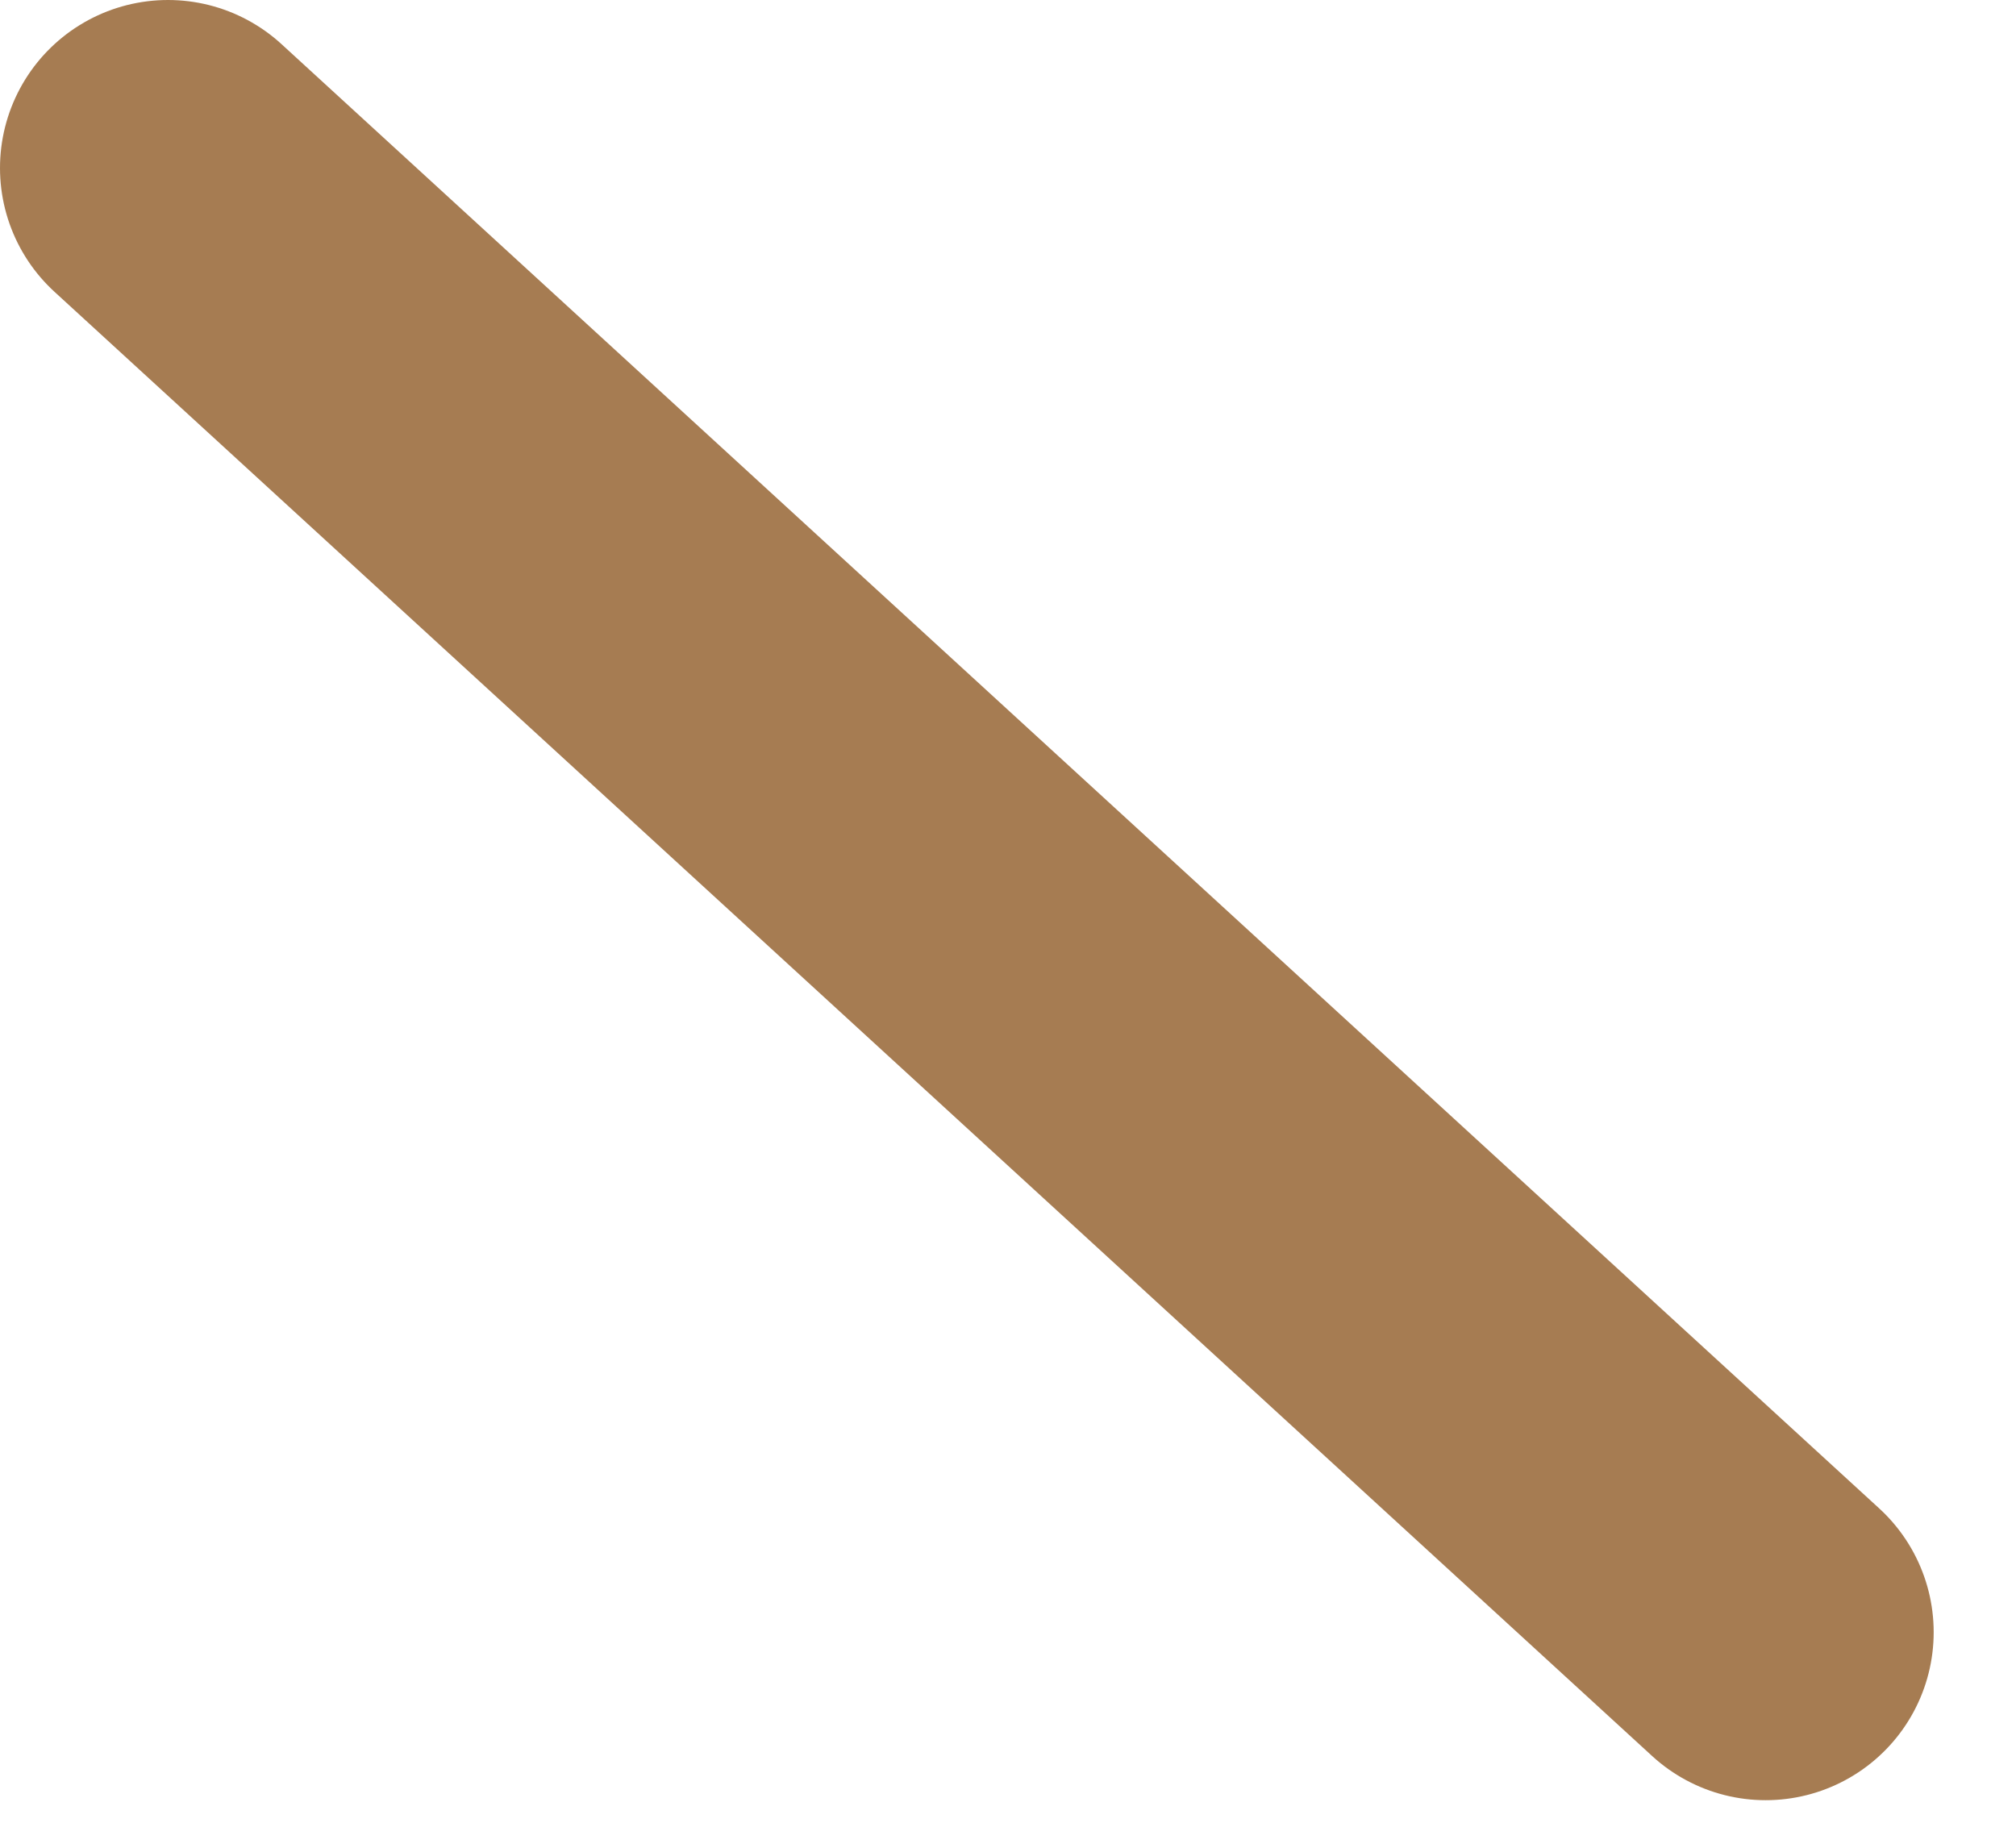 <?xml version="1.0" encoding="utf-8"?>
<svg xmlns="http://www.w3.org/2000/svg" fill="none" height="100%" overflow="visible" preserveAspectRatio="none" style="display: block;" viewBox="0 0 12 11" width="100%">
<path d="M10.51 9.717L1 1" id="Vector" stroke="#A67C52" stroke-linecap="round" stroke-width="2"/>
</svg>